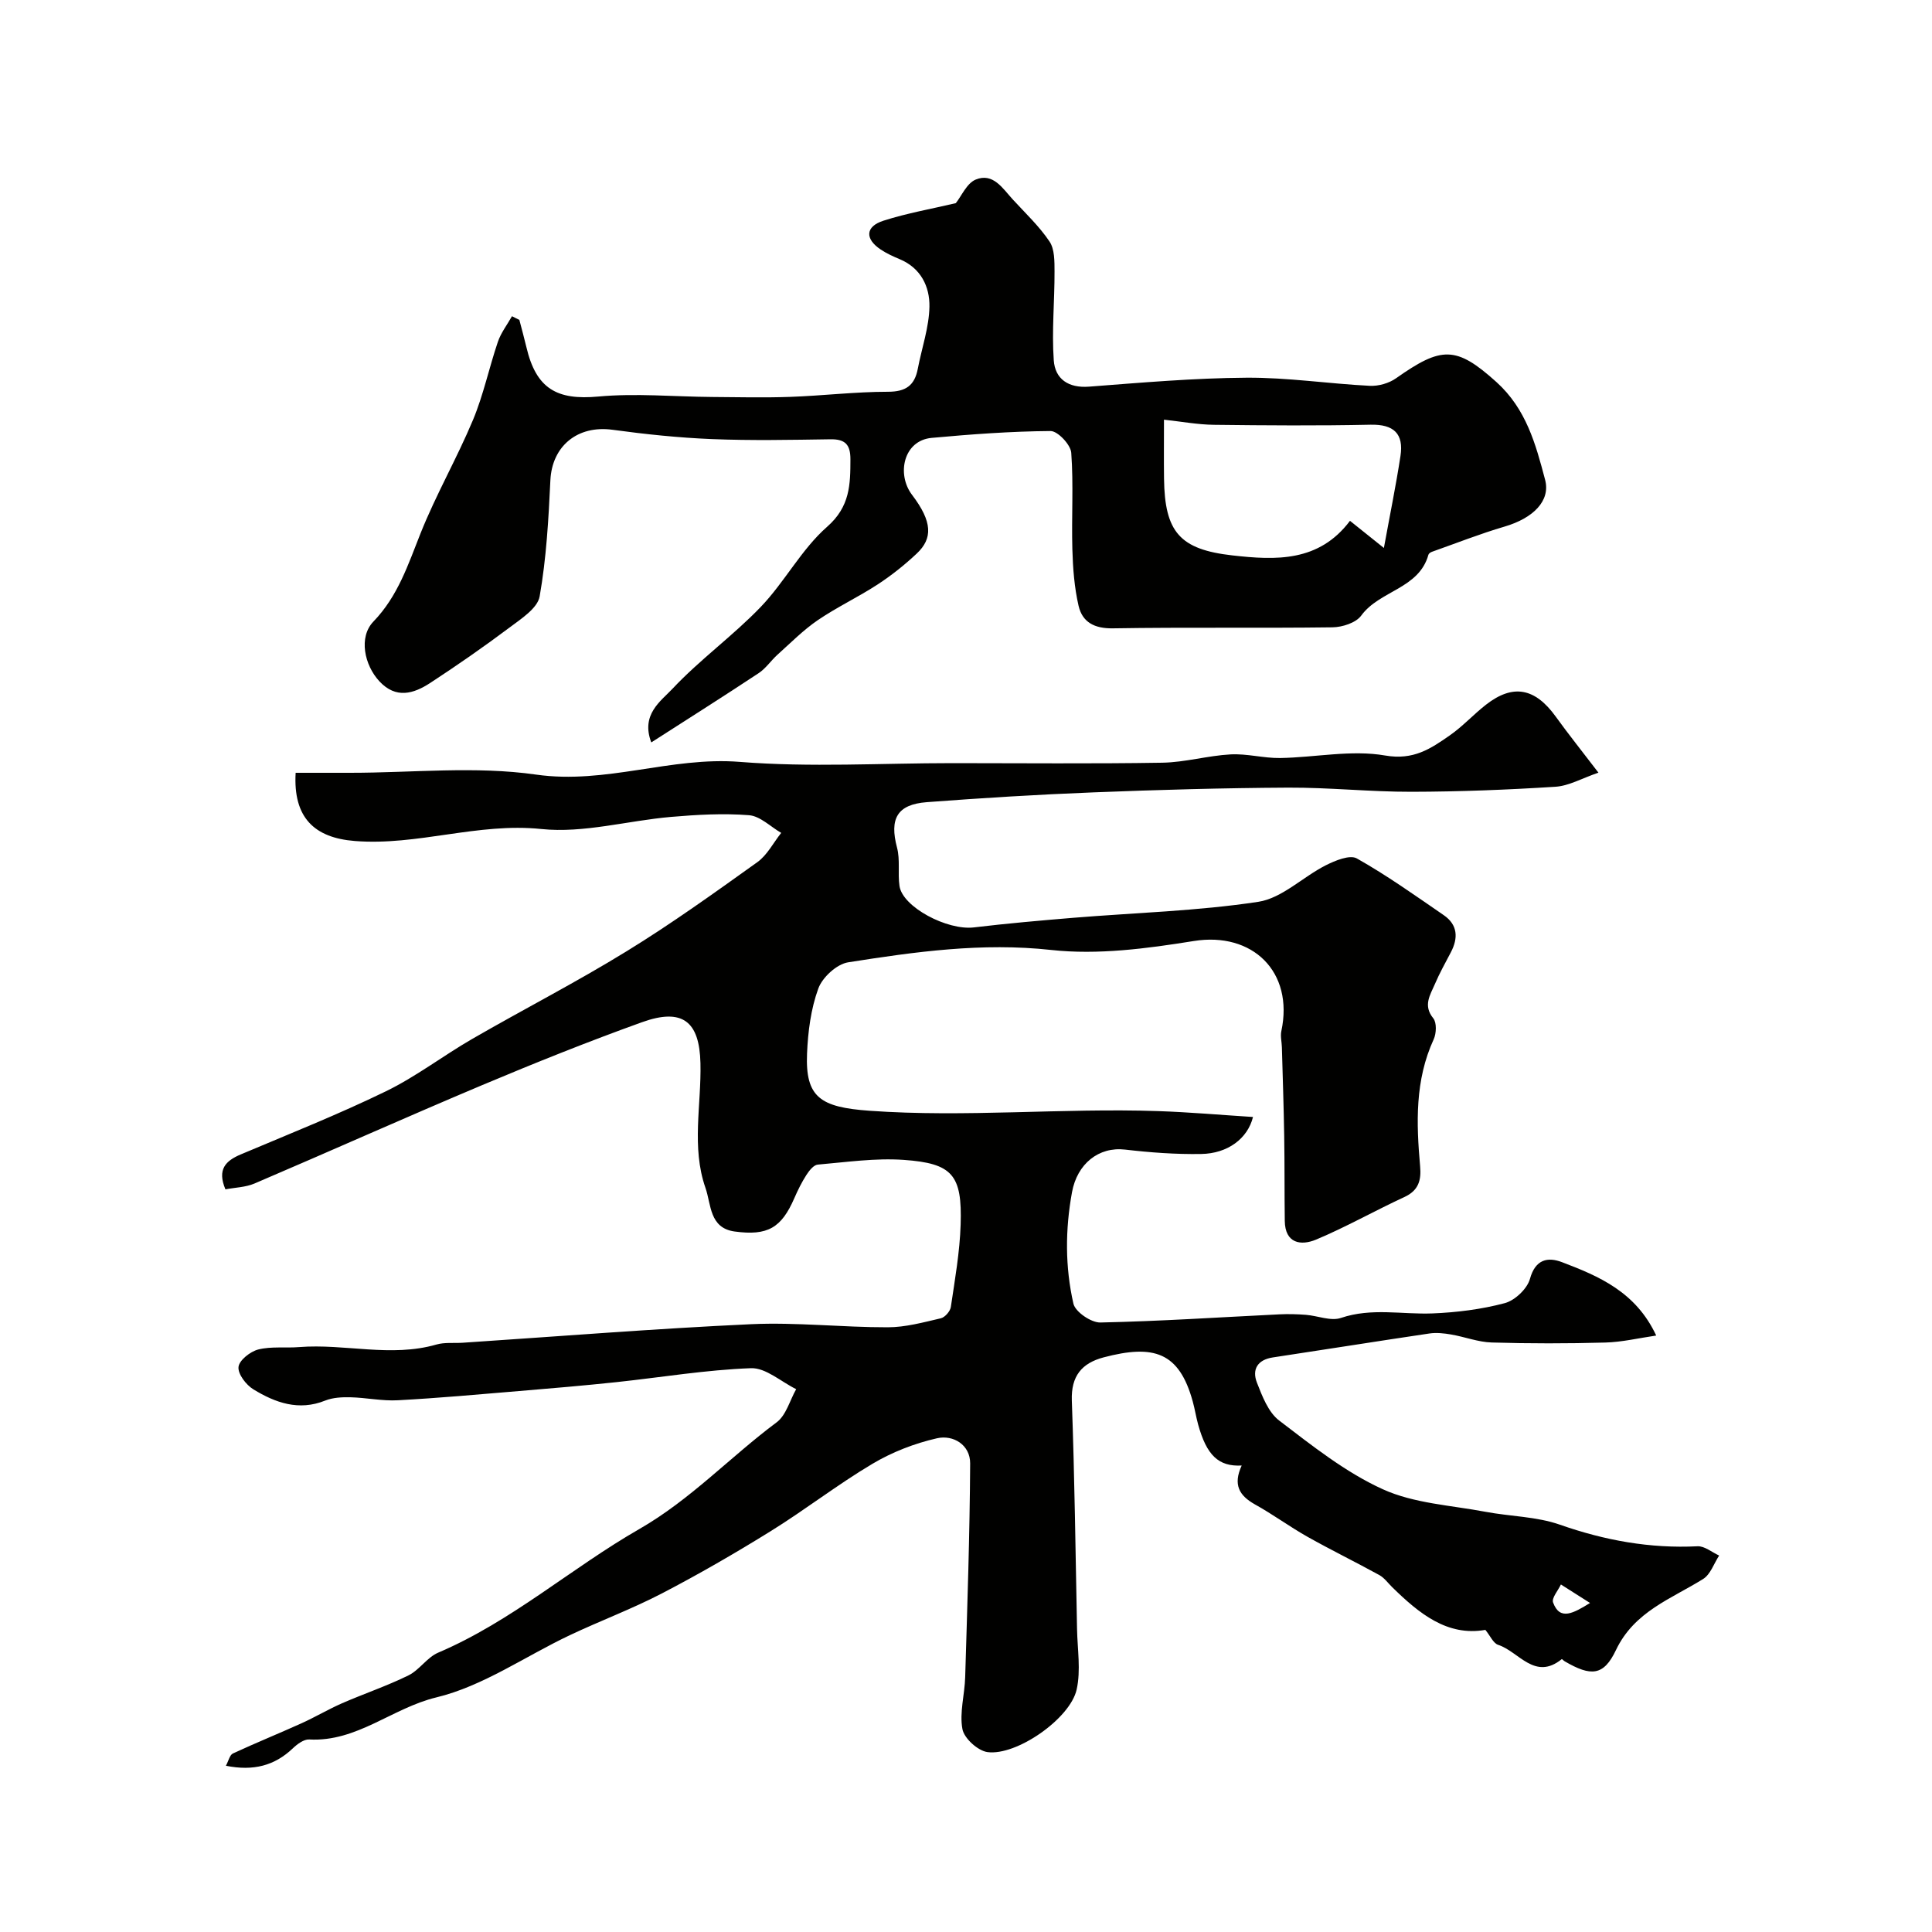 <svg enable-background="new 0 0 400 400" viewBox="0 0 400 400" xmlns="http://www.w3.org/2000/svg"><g fill="#010100"><path d="m257.08 303.42c-4.82.26-7.26-2.14-9.02-8.49-.43-1.57-.68-3.19-1.11-4.75-2.81-10.26-8.07-11.89-18.46-9.15-4.49 1.19-6.76 3.84-6.58 8.95.57 15.76.77 31.53 1.08 47.3.08 4.19.81 8.54-.08 12.52-1.35 6.05-12.48 13.77-18.47 12.95-1.99-.27-4.83-2.85-5.18-4.76-.64-3.43.47-7.14.57-10.75.44-14.75.95-29.5 1.03-44.26.02-3.84-3.5-5.97-6.87-5.2-4.62 1.05-9.27 2.85-13.35 5.28-7.24 4.3-13.93 9.52-21.09 13.96-7.35 4.56-14.86 8.9-22.53 12.89-6.18 3.21-12.75 5.66-19.05 8.64-9.22 4.36-17.96 10.55-27.64 12.88-9.12 2.2-16.45 9.26-26.32 8.71-1.1-.06-2.47.96-3.38 1.83-3.77 3.58-8.14 4.76-13.86 3.61.55-1.01.79-2.23 1.45-2.54 4.69-2.18 9.49-4.12 14.2-6.25 2.83-1.28 5.52-2.88 8.36-4.13 4.56-1.99 9.31-3.59 13.77-5.78 2.29-1.12 3.87-3.74 6.18-4.72 15.2-6.48 27.55-17.51 41.67-25.61 10.61-6.1 18.78-14.91 28.39-22.07 1.97-1.46 2.73-4.54 4.05-6.87-3.13-1.53-6.3-4.46-9.37-4.34-9.31.34-18.58 1.9-27.87 2.89-6.7.71-13.41 1.28-20.12 1.84-8.36.7-16.73 1.46-25.11 1.91-3.25.18-6.54-.54-9.82-.62-1.74-.04-3.63.05-5.21.68-5.49 2.21-10.34.45-14.88-2.32-1.51-.92-3.23-3.17-3.08-4.63.13-1.38 2.43-3.2 4.08-3.62 2.69-.68 5.65-.27 8.47-.5 9.46-.75 18.98 2.19 28.43-.53 1.7-.49 3.62-.25 5.44-.37 19.9-1.32 39.79-2.92 59.71-3.84 9.4-.43 18.86.66 28.29.64 3.67 0 7.36-1.02 10.98-1.86.86-.2 1.95-1.45 2.08-2.34.84-5.67 1.85-11.36 2.03-17.07.33-10.27-1.67-12.68-11.8-13.39-5.88-.41-11.86.47-17.78.98-.85.07-1.77 1.24-2.34 2.12-.97 1.51-1.78 3.14-2.5 4.8-2.68 6.17-5.51 7.86-12.37 6.93-5.25-.72-4.84-5.6-6.04-9.03-2.95-8.45-.83-17.21-1.04-25.83-.2-8.64-3.71-11.49-12.11-8.47-11.15 4.01-22.17 8.43-33.1 13.03-15.77 6.64-31.38 13.64-47.11 20.36-1.85.79-4.03.83-6.03 1.21-1.74-4.14.04-5.91 3.2-7.24 10.06-4.25 20.22-8.29 30.03-13.06 6.25-3.04 11.85-7.37 17.9-10.86 10.6-6.12 21.51-11.72 31.93-18.13 9.3-5.71 18.19-12.1 27.07-18.45 2.04-1.46 3.31-4.01 4.94-6.06-2.21-1.28-4.36-3.48-6.66-3.66-5.34-.42-10.77-.11-16.13.35-8.98.77-18.1 3.42-26.87 2.51-13.18-1.37-25.62 3.51-38.62 2.48-8.4-.66-12.79-4.86-12.25-14.12h11.31c12.83 0 25.87-1.43 38.45.37 14.48 2.07 27.92-3.77 42.2-2.63 14.57 1.16 29.31.26 43.98.26 14.5 0 29 .15 43.5-.09 4.71-.08 9.39-1.46 14.11-1.72 3.4-.19 6.86.8 10.28.75 7.27-.12 14.74-1.74 21.74-.52 5.88 1.02 9.42-1.41 13.36-4.15 2.69-1.87 4.94-4.36 7.53-6.38 5.59-4.35 10.15-3.46 14.44 2.49 2.57 3.57 5.33 7.01 8.83 11.59-3.41 1.16-6.12 2.75-8.92 2.92-9.91.63-19.86 1.02-29.79 1.04-8.51.02-17.01-.9-25.52-.86-13.43.07-26.86.45-40.28.98-11.53.45-23.05 1.16-34.55 2.03-6.17.47-7.74 3.45-6.16 9.41.67 2.52.13 5.33.51 7.95.64 4.36 9.89 9.23 15.4 8.57 6.84-.82 13.71-1.42 20.58-1.99 12.78-1.05 25.66-1.39 38.31-3.31 4.91-.75 9.21-5.15 13.95-7.55 1.96-.99 5-2.25 6.45-1.43 6.23 3.51 12.09 7.69 18 11.75 2.89 1.99 3.02 4.72 1.46 7.69-1.14 2.18-2.35 4.33-3.31 6.59-.96 2.24-2.49 4.41-.33 7.06.74.91.65 3.13.09 4.36-3.9 8.48-3.6 17.35-2.81 26.28.26 2.89-.31 5.01-3.25 6.37-6.15 2.84-12.07 6.21-18.3 8.82-3.12 1.3-6.41.81-6.47-3.88-.08-5.86-.02-11.72-.12-17.58-.1-6.12-.31-12.25-.48-18.37-.03-1.12-.34-2.29-.11-3.35 2.62-12.28-5.97-20.6-18.14-18.64-9.71 1.56-19.84 2.91-29.51 1.85-14.32-1.57-28.15.37-42.05 2.56-2.35.37-5.33 3.11-6.17 5.43-1.54 4.22-2.14 8.92-2.33 13.45-.38 9.11 2.79 11.12 12.92 11.85 19.9 1.42 39.83-.6 59.74.07 6.53.22 13.05.8 19.67 1.22-1.1 4.47-5.25 7.57-10.71 7.66-5.25.09-10.55-.3-15.77-.91-5.48-.64-9.92 2.96-10.99 8.81-1.42 7.75-1.44 15.5.29 23.09.39 1.7 3.67 3.94 5.57 3.9 12.37-.26 24.73-1.09 37.09-1.69 1.82-.09 3.66-.04 5.47.1 2.45.19 5.16 1.36 7.27.64 6.32-2.14 12.61-.69 18.91-.93 5.03-.2 10.15-.84 15-2.13 2.1-.56 4.64-2.97 5.21-5.02 1.13-4.11 3.73-4.57 6.64-3.46 7.69 2.92 15.29 6.17 19.5 15.19-3.64.53-7.09 1.36-10.55 1.45-7.83.22-15.67.22-23.49-.01-2.83-.08-5.61-1.18-8.44-1.66-1.46-.25-3.01-.42-4.45-.21-10.82 1.6-21.61 3.33-32.43 4.96-3.2.48-4.36 2.5-3.31 5.21 1.1 2.82 2.36 6.14 4.6 7.85 6.83 5.21 13.73 10.72 21.46 14.23 6.46 2.94 14.11 3.32 21.26 4.67 5.13.97 10.56.97 15.41 2.67 9.3 3.26 18.66 4.96 28.5 4.47 1.45-.07 2.98 1.24 4.47 1.92-1.08 1.65-1.79 3.9-3.31 4.85-6.65 4.15-14.25 6.72-18.06 14.73-2.55 5.37-5.18 5.48-10.6 2.32-.23-.13-.56-.5-.61-.46-5.6 4.54-8.89-1.57-13.17-2.95-1.01-.33-1.64-1.86-2.65-3.1-7.9 1.39-13.72-3.4-19.27-8.82-.88-.86-1.63-1.94-2.67-2.52-4.92-2.71-9.97-5.17-14.86-7.92-3.73-2.1-7.19-4.66-10.93-6.73-3.24-1.83-4.55-4.06-2.72-8.04zm72.12 28.46c-2.01-1.28-4.02-2.55-6.03-3.83-.59 1.26-1.96 2.81-1.62 3.73 1.41 3.86 4.26 2.18 7.65.1z"/><path d="m107.53 66.24c.49 1.88 1.01 3.76 1.46 5.65 2.02 8.62 6.34 11 14.88 10.21 7.78-.72 15.69.03 23.55.09 5.39.04 10.78.17 16.16-.02 6.76-.24 13.51-1.06 20.26-1.06 3.7 0 5.52-1.3 6.18-4.76.82-4.29 2.33-8.56 2.41-12.86.07-4.14-1.77-8-6.16-9.83-1.36-.57-2.72-1.19-3.93-2-3.29-2.19-3.2-4.75.55-5.96 4.92-1.58 10.06-2.47 15-3.64 1.19-1.49 2.27-4.12 4.12-4.88 3.6-1.48 5.58 1.83 7.68 4.12 2.61 2.84 5.47 5.53 7.6 8.7 1.07 1.59 1.03 4.1 1.04 6.2.02 6.13-.59 12.29-.16 18.39.27 3.86 3 5.8 7.33 5.46 10.84-.83 21.71-1.78 32.57-1.85 8.5-.06 17.01 1.25 25.53 1.68 1.81.09 3.98-.53 5.46-1.58 9.36-6.59 12.39-6.75 20.75.79 6.18 5.58 8.14 12.86 10.09 20.25 1.15 4.36-2.47 7.94-8.38 9.68-5.08 1.49-10.03 3.45-15.04 5.22-.29.1-.67.35-.74.61-1.97 7.09-10.12 7.39-13.92 12.61-1.09 1.49-3.9 2.39-5.94 2.42-15.16.2-30.32-.04-45.48.21-3.82.06-6.3-1.27-7.09-4.65-.88-3.81-1.18-7.8-1.29-11.73-.19-6.66.26-13.35-.23-19.97-.12-1.67-2.8-4.51-4.28-4.5-8.22.06-16.44.67-24.63 1.42-5.84.54-7.28 7.54-4.06 11.78 4.25 5.59 4.32 9.03.98 12.17-2.49 2.34-5.21 4.51-8.07 6.38-4.03 2.63-8.44 4.7-12.42 7.41-3 2.05-5.6 4.69-8.32 7.13-1.36 1.22-2.42 2.85-3.92 3.84-7.24 4.79-14.58 9.43-22.23 14.34-2.21-5.8 2-8.56 4.4-11.12 5.67-6.04 12.53-10.96 18.27-16.94 4.96-5.17 8.41-11.91 13.73-16.58 4.77-4.19 4.82-8.75 4.83-14.01 0-3.02-1.09-4.15-4.11-4.11-8.19.12-16.39.29-24.56-.04-6.88-.28-13.76-1-20.58-1.93-7.24-.99-12.53 3.36-12.87 10.46-.38 8.04-.83 16.13-2.22 24.03-.43 2.46-3.82 4.64-6.23 6.45-5.35 4.01-10.85 7.83-16.45 11.49-3.42 2.23-7.06 3.32-10.48-.33-3.15-3.37-4.36-9.18-1.26-12.39 5.09-5.28 7.17-11.77 9.76-18.27 3.19-8 7.53-15.53 10.86-23.48 2.17-5.2 3.33-10.81 5.15-16.17.64-1.88 1.93-3.54 2.92-5.3.5.26 1.02.52 1.53.77zm178.99 47.21c1.24-6.81 2.49-12.89 3.43-19.03.71-4.61-1.36-6.6-6.2-6.49-10.81.23-21.63.15-32.45.02-3.32-.04-6.63-.66-10.31-1.06 0 4.6-.04 8.4.01 12.21.14 11.08 3.28 14.66 14.15 15.89 9.02 1.02 17.92 1.39 24.35-7.16 2.11 1.68 3.89 3.11 7.02 5.62z"/></g></svg>